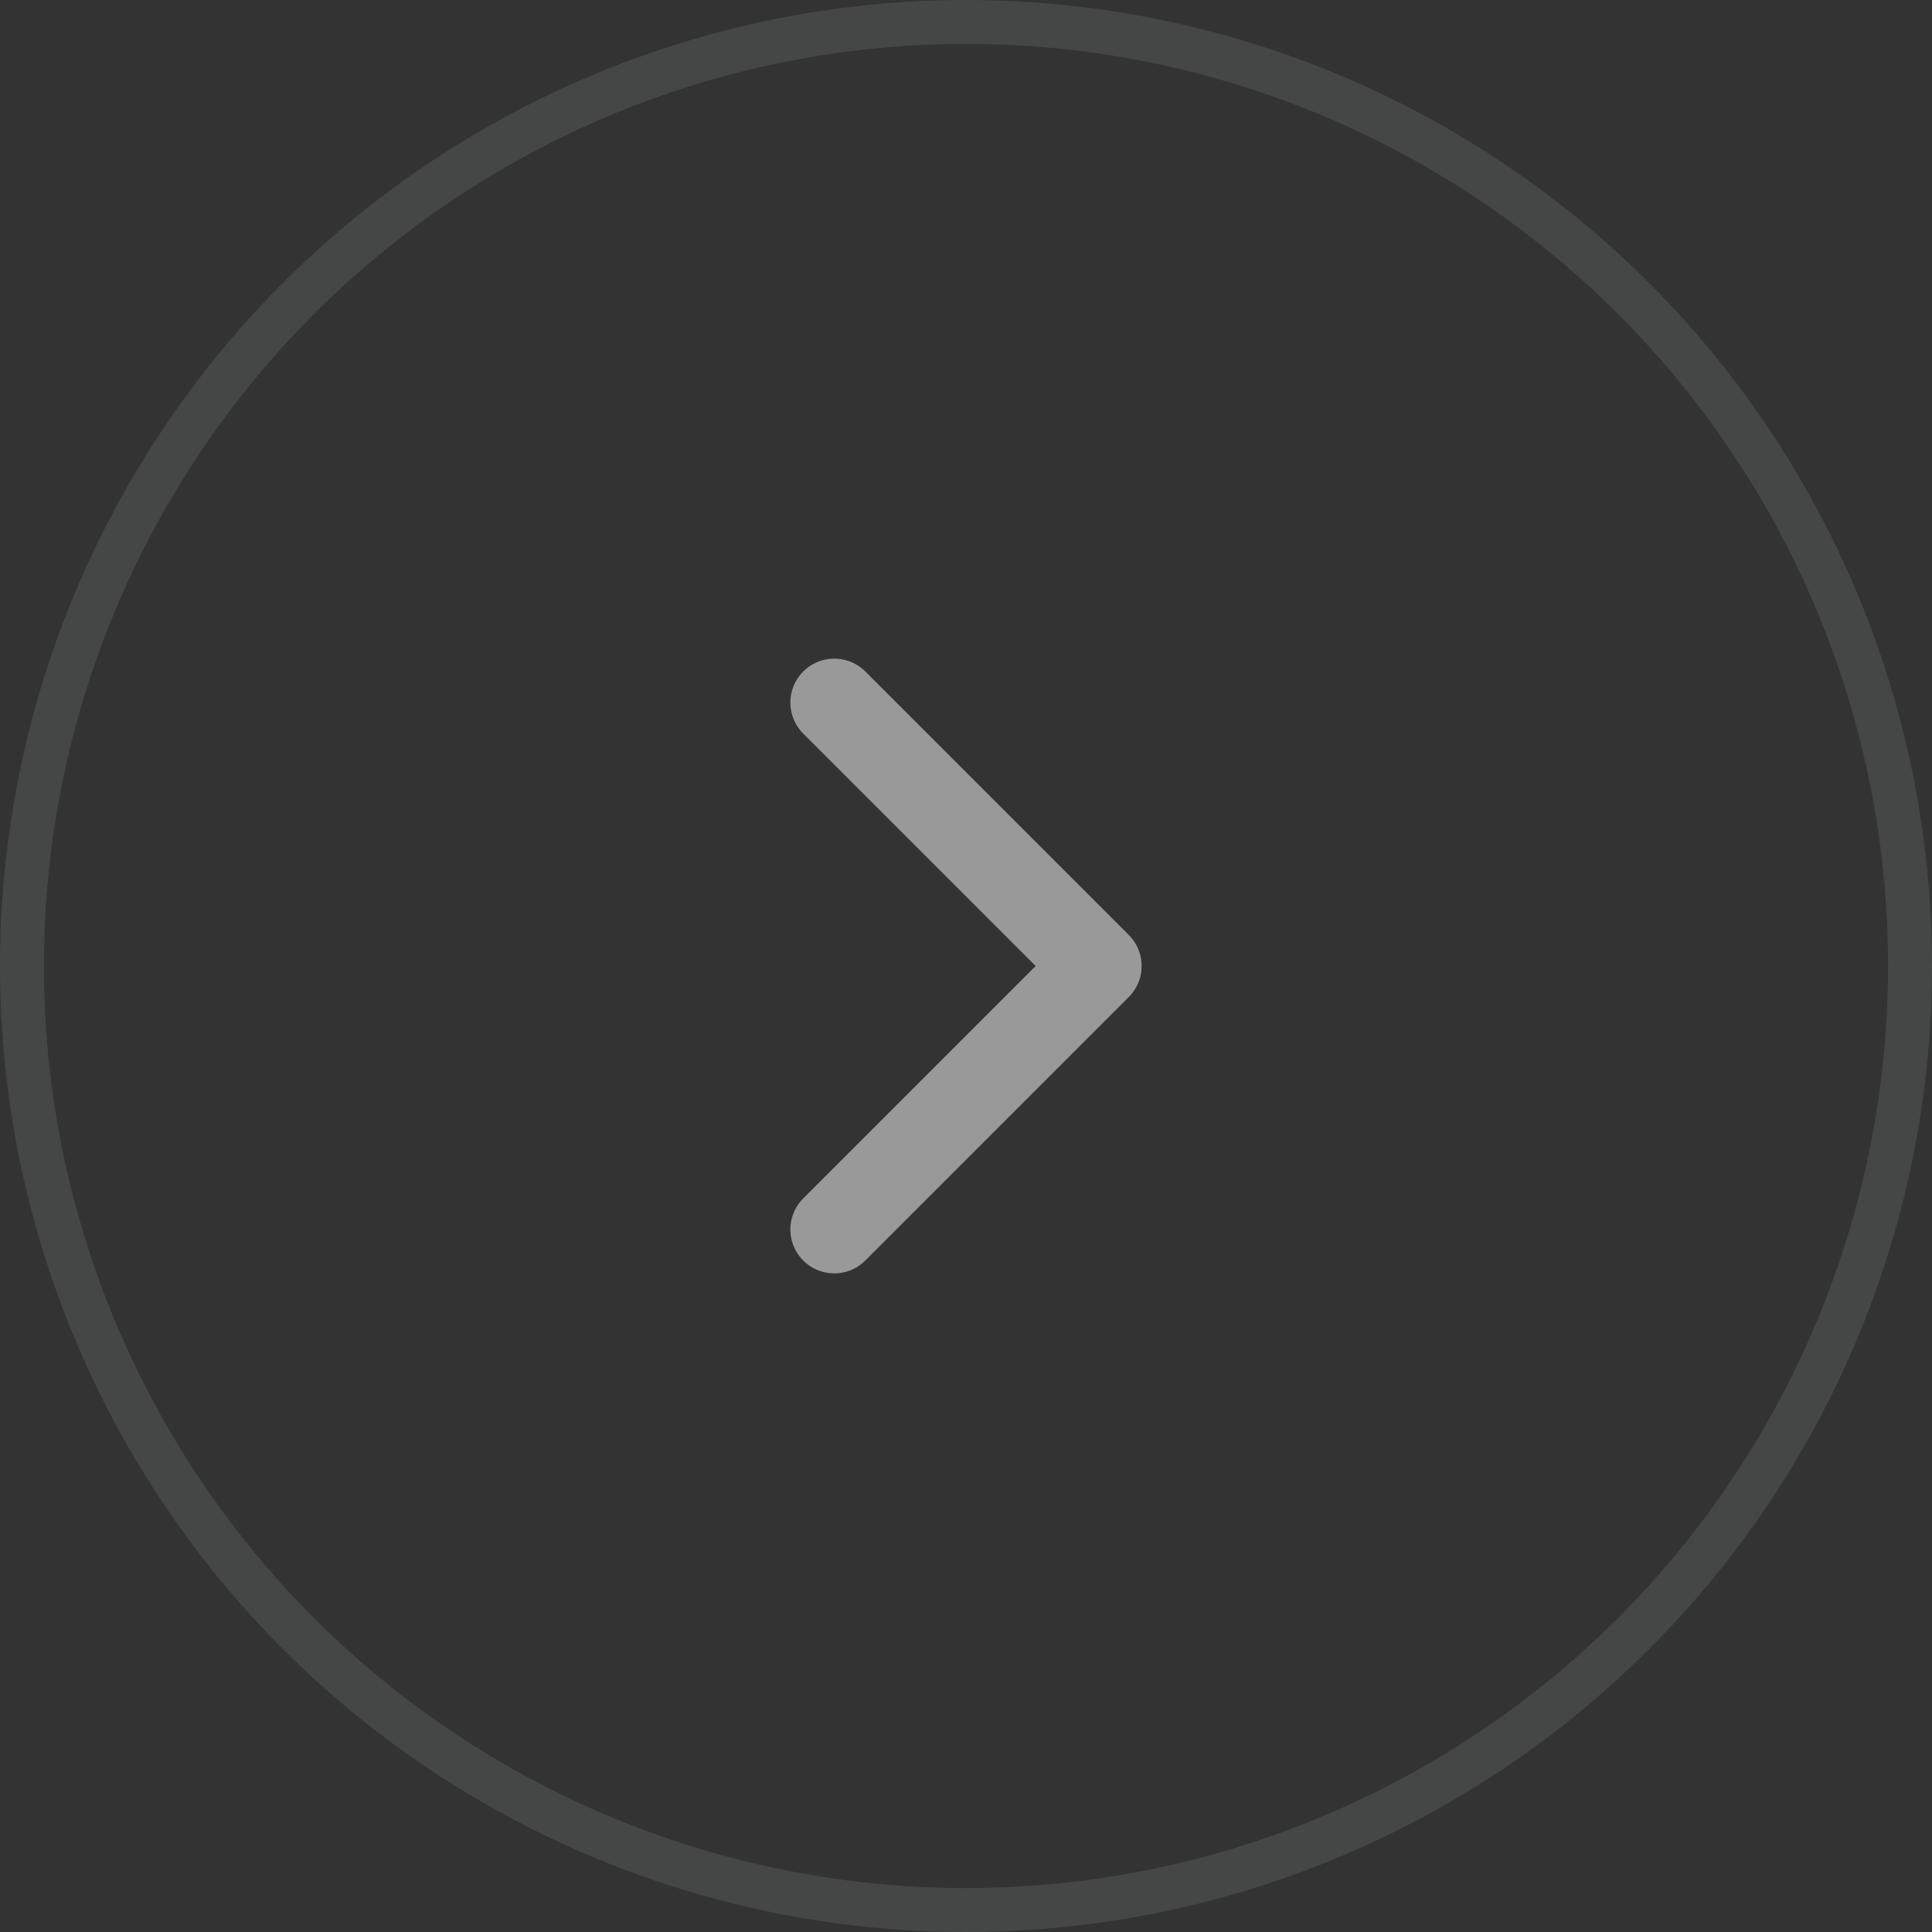 <svg width="44" height="44" viewBox="0 0 44 44" fill="none" xmlns="http://www.w3.org/2000/svg">
<rect x="0" y="0" width="44" height="44" fill="#333333" stroke="none"/>
<circle cx="22" cy="22" r="21.5" stroke="#EEFCF6" stroke-opacity="0.1"/>
<g opacity="0.5">
<path d="M19 28L25 22L19 16" stroke="white" stroke-width="2" stroke-linecap="round" stroke-linejoin="round"/>
</g>
</svg>
